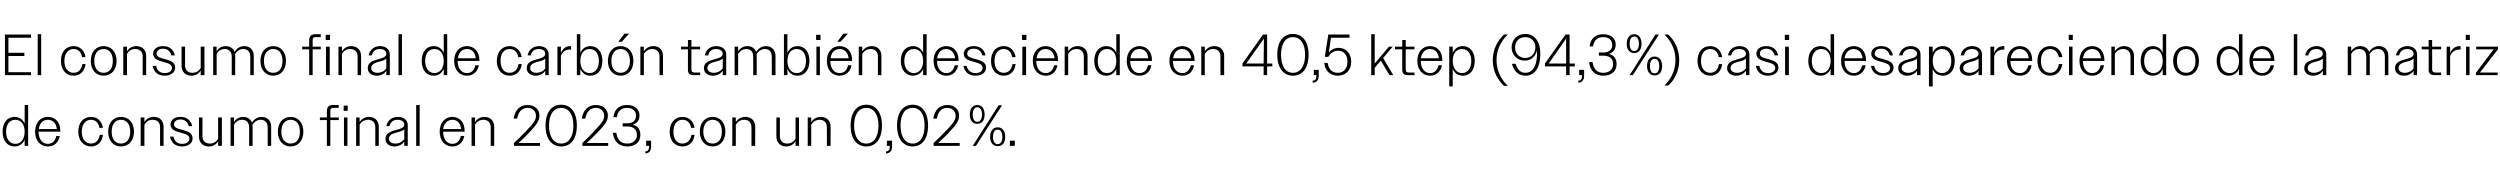 <?xml version="1.0" standalone="no"?><!DOCTYPE svg PUBLIC "-//W3C//DTD SVG 1.1//EN" "http://www.w3.org/Graphics/SVG/1.1/DTD/svg11.dtd"><svg xmlns="http://www.w3.org/2000/svg" version="1.1" width="862px" height="63.1px" viewBox="0 -1 862 63.1" style="top:-1px">  <desc>El consumo final de carb n tambi n desciende en 40,5 ktep (94,3%) casi desapareciendo de la matriz de consumo final e...</desc>  <defs/>  <g id="Polygon74532">    <path d="M 8.5 47.2 C 7.8 48.7 6.6 49.5 5 49.5 C 2.6 49.5 0.9 47.6 0.9 44.4 C 0.9 41.2 2.6 39.3 5 39.3 C 6.6 39.3 7.8 40.1 8.5 41.6 C 8.52 41.63 8.5 35.2 8.5 35.2 L 9.7 35.2 L 9.7 49.3 L 8.5 49.3 C 8.5 49.3 8.52 47.21 8.5 47.2 Z M 2.1 44.4 C 2.1 47 3.4 48.6 5.3 48.6 C 7.2 48.6 8.5 47 8.5 44.4 C 8.5 41.8 7.2 40.3 5.3 40.3 C 3.4 40.3 2.1 41.8 2.1 44.4 Z M 12.1 44.4 C 12.1 41.3 13.9 39.3 16.5 39.3 C 19 39.3 20.8 41.1 20.8 44.1 C 20.78 44.13 20.8 44.4 20.8 44.4 L 13.3 44.4 C 13.3 44.4 13.32 44.43 13.3 44.4 C 13.3 47 14.6 48.6 16.5 48.6 C 18 48.6 19.1 47.6 19.4 45.9 C 19.4 45.9 20.6 45.9 20.6 45.9 C 20.2 48.2 18.6 49.5 16.5 49.5 C 13.9 49.5 12.1 47.5 12.1 44.4 Z M 13.4 43.5 C 13.4 43.5 19.6 43.5 19.6 43.5 C 19.4 41.5 18.2 40.3 16.5 40.3 C 14.8 40.3 13.6 41.5 13.4 43.5 Z M 27 44.4 C 27 41.3 28.7 39.3 31.4 39.3 C 33.5 39.3 35.1 40.7 35.5 43.1 C 35.5 43.1 34.3 43.1 34.3 43.1 C 34 41.3 32.9 40.3 31.4 40.3 C 29.5 40.3 28.2 41.8 28.2 44.4 C 28.2 47 29.5 48.5 31.4 48.5 C 33 48.5 34.1 47.4 34.4 45.5 C 34.4 45.5 35.5 45.5 35.5 45.5 C 35.2 48 33.6 49.5 31.4 49.5 C 28.8 49.5 27 47.5 27 44.4 Z M 37.3 44.4 C 37.3 41.3 39.1 39.3 41.7 39.3 C 44.4 39.3 46.2 41.3 46.2 44.4 C 46.2 47.5 44.4 49.5 41.7 49.5 C 39.1 49.5 37.3 47.5 37.3 44.4 Z M 38.5 44.4 C 38.5 47 39.8 48.5 41.7 48.5 C 43.7 48.5 44.9 47 44.9 44.4 C 44.9 41.8 43.7 40.3 41.7 40.3 C 39.8 40.3 38.5 41.8 38.5 44.4 Z M 48.5 39.5 L 49.8 39.5 C 49.8 39.5 49.76 41.15 49.8 41.1 C 50.4 40 51.6 39.3 53 39.3 C 55.1 39.3 56.4 40.7 56.4 42.7 C 56.38 42.67 56.4 49.3 56.4 49.3 L 55.2 49.3 C 55.2 49.3 55.16 42.89 55.2 42.9 C 55.2 41.2 54.2 40.3 52.6 40.3 C 51.3 40.3 50.3 41 49.8 42 C 49.76 42.05 49.8 49.3 49.8 49.3 L 48.5 49.3 L 48.5 39.5 Z M 58.6 46.1 C 58.6 46.1 59.8 46.1 59.8 46.1 C 60.2 47.8 61.2 48.6 62.8 48.6 C 64.3 48.6 65.3 47.9 65.3 46.8 C 65.3 45.6 64 45.2 62.5 44.8 C 60.8 44.3 58.8 43.9 58.8 41.9 C 58.8 40.4 60.1 39.3 62.2 39.3 C 64.4 39.3 65.8 40.4 66.3 42.5 C 66.3 42.5 65.1 42.5 65.1 42.5 C 64.7 41 63.7 40.2 62.2 40.2 C 60.8 40.2 60 40.9 60 41.9 C 60 43.1 61.4 43.4 63 43.8 C 64.7 44.3 66.4 44.8 66.4 46.7 C 66.4 48.4 64.9 49.5 62.8 49.5 C 60.6 49.5 59.1 48.4 58.6 46.1 Z M 68.6 46.1 C 68.62 46.15 68.6 39.5 68.6 39.5 L 69.8 39.5 C 69.8 39.5 69.84 45.95 69.8 45.9 C 69.8 47.6 70.8 48.5 72.4 48.5 C 73.7 48.5 74.7 47.8 75.2 46.8 C 75.24 46.77 75.2 39.5 75.2 39.5 L 76.5 39.5 L 76.5 49.3 L 75.2 49.3 C 75.2 49.3 75.24 47.69 75.2 47.7 C 74.6 48.8 73.4 49.5 72 49.5 C 69.9 49.5 68.6 48.1 68.6 46.1 Z M 79.5 39.5 L 80.7 39.5 C 80.7 39.5 80.68 41.15 80.7 41.1 C 81.3 40 82.5 39.3 83.8 39.3 C 85.4 39.3 86.4 40.1 86.9 41.3 C 87.5 40.2 88.7 39.3 90.2 39.3 C 92.3 39.3 93.5 40.7 93.5 42.7 C 93.5 42.67 93.5 49.3 93.5 49.3 L 92.3 49.3 C 92.3 49.3 92.28 42.89 92.3 42.9 C 92.3 41.2 91.3 40.3 89.9 40.3 C 88.6 40.3 87.6 41.1 87 42.1 C 87.1 42.3 87.1 42.5 87.1 42.7 C 87.08 42.67 87.1 49.3 87.1 49.3 L 85.9 49.3 C 85.9 49.3 85.88 42.89 85.9 42.9 C 85.9 41.2 84.9 40.3 83.5 40.3 C 82.2 40.3 81.2 41 80.7 42 C 80.68 42.05 80.7 49.3 80.7 49.3 L 79.5 49.3 L 79.5 39.5 Z M 95.8 44.4 C 95.8 41.3 97.6 39.3 100.2 39.3 C 102.8 39.3 104.6 41.3 104.6 44.4 C 104.6 47.5 102.8 49.5 100.2 49.5 C 97.6 49.5 95.8 47.5 95.8 44.4 Z M 97 44.4 C 97 47 98.3 48.5 100.2 48.5 C 102.2 48.5 103.4 47 103.4 44.4 C 103.4 41.8 102.2 40.3 100.2 40.3 C 98.3 40.3 97 41.8 97 44.4 Z M 112.7 40.4 L 110.3 40.4 L 110.3 39.5 L 112.7 39.5 C 112.7 39.5 112.7 37.37 112.7 37.4 C 112.7 36 113.3 35.2 114.7 35.2 C 114.72 35.23 116.8 35.2 116.8 35.2 L 116.8 36.2 C 116.8 36.2 114.96 36.19 115 36.2 C 114.2 36.2 113.9 36.5 113.9 37.2 C 113.9 37.25 113.9 39.5 113.9 39.5 L 116.8 39.5 L 116.8 40.4 L 113.9 40.4 L 113.9 49.3 L 112.7 49.3 L 112.7 40.4 Z M 118.5 35.4 L 119.9 35.4 L 119.9 37.2 L 118.5 37.2 L 118.5 35.4 Z M 118.6 39.5 L 119.8 39.5 L 119.8 49.3 L 118.6 49.3 L 118.6 39.5 Z M 122.8 39.5 L 124 39.5 C 124 39.5 124 41.15 124 41.1 C 124.7 40 125.8 39.3 127.2 39.3 C 129.3 39.3 130.6 40.7 130.6 42.7 C 130.62 42.67 130.6 49.3 130.6 49.3 L 129.4 49.3 C 129.4 49.3 129.4 42.89 129.4 42.9 C 129.4 41.2 128.4 40.3 126.9 40.3 C 125.6 40.3 124.5 41 124 42 C 124 42.05 124 49.3 124 49.3 L 122.8 49.3 L 122.8 39.5 Z M 132.9 46.9 C 132.9 44.8 134.9 44.3 136.6 43.8 C 138.1 43.4 139.4 43.1 139.4 41.9 C 139.4 41.1 138.6 40.3 137.1 40.3 C 135.6 40.3 134.7 41 134.3 42.5 C 134.3 42.5 133.2 42.5 133.2 42.5 C 133.6 40.6 135 39.3 137.2 39.3 C 139.2 39.3 140.6 40.4 140.6 42.2 C 140.56 42.25 140.6 49.3 140.6 49.3 L 139.4 49.3 C 139.4 49.3 139.36 47.81 139.4 47.8 C 138.6 48.9 137.4 49.5 136 49.5 C 134.1 49.5 132.9 48.4 132.9 46.9 Z M 136.3 48.5 C 137.6 48.5 138.7 47.9 139.4 47 C 139.4 47 139.4 43.6 139.4 43.6 C 138.9 44.1 138 44.4 137.1 44.6 C 135.6 45 134.1 45.4 134.1 46.9 C 134.1 47.9 135.1 48.5 136.3 48.5 Z M 143.5 35.2 L 144.7 35.2 L 144.7 49.3 L 143.5 49.3 L 143.5 35.2 Z M 151.6 44.4 C 151.6 41.3 153.4 39.3 156 39.3 C 158.4 39.3 160.2 41.1 160.2 44.1 C 160.24 44.13 160.2 44.4 160.2 44.4 L 152.8 44.4 C 152.8 44.4 152.78 44.43 152.8 44.4 C 152.8 47 154.1 48.6 156 48.6 C 157.5 48.6 158.5 47.6 158.9 45.9 C 158.9 45.9 160.1 45.9 160.1 45.9 C 159.6 48.2 158.1 49.5 156 49.5 C 153.4 49.5 151.6 47.5 151.6 44.4 Z M 152.8 43.5 C 152.8 43.5 159 43.5 159 43.5 C 158.8 41.5 157.7 40.3 156 40.3 C 154.3 40.3 153.1 41.5 152.8 43.5 Z M 162.6 39.5 L 163.8 39.5 C 163.8 39.5 163.78 41.15 163.8 41.1 C 164.5 40 165.6 39.3 167 39.3 C 169.1 39.3 170.4 40.7 170.4 42.7 C 170.4 42.67 170.4 49.3 170.4 49.3 L 169.2 49.3 C 169.2 49.3 169.18 42.89 169.2 42.9 C 169.2 41.2 168.2 40.3 166.6 40.3 C 165.4 40.3 164.3 41 163.8 42 C 163.78 42.05 163.8 49.3 163.8 49.3 L 162.6 49.3 L 162.6 39.5 Z M 177.2 48.3 C 178.8 46.8 180.1 45.6 181.1 44.5 C 184.2 41.3 184.8 40.3 184.8 38.9 C 184.8 37.3 183.6 36.2 181.9 36.2 C 180 36.2 178.8 37.4 178.3 39.9 C 178.3 39.9 177.1 39.9 177.1 39.9 C 177.6 36.8 179.3 35.2 182 35.2 C 184.3 35.2 186 36.7 186 38.8 C 186 40.5 185.3 41.8 182 45.2 C 181.1 46.1 180.1 47.1 178.8 48.3 C 178.8 48.31 186.2 48.3 186.2 48.3 L 186.2 49.3 L 177.2 49.3 C 177.2 49.3 177.24 48.35 177.2 48.3 Z M 188.1 42.3 C 188.1 37.6 190.3 35.1 193.5 35.1 C 196.7 35.1 198.9 37.6 198.9 42.3 C 198.9 47 196.7 49.5 193.5 49.5 C 190.3 49.5 188.1 47 188.1 42.3 Z M 197.7 42.3 C 197.7 38.3 196 36.2 193.5 36.2 C 191 36.2 189.3 38.3 189.3 42.3 C 189.3 46.3 191 48.5 193.5 48.5 C 196 48.5 197.7 46.3 197.7 42.3 Z M 200.8 48.3 C 202.4 46.8 203.6 45.6 204.6 44.5 C 207.7 41.3 208.3 40.3 208.3 38.9 C 208.3 37.3 207.1 36.2 205.5 36.2 C 203.5 36.2 202.3 37.4 201.8 39.9 C 201.8 39.9 200.6 39.9 200.6 39.9 C 201.1 36.8 202.9 35.2 205.5 35.2 C 207.9 35.2 209.6 36.7 209.6 38.8 C 209.6 40.5 208.9 41.8 205.5 45.2 C 204.6 46.1 203.6 47.1 202.3 48.3 C 202.34 48.31 209.7 48.3 209.7 48.3 L 209.7 49.3 L 200.8 49.3 C 200.8 49.3 200.78 48.35 200.8 48.3 Z M 211.3 44.8 C 211.3 44.8 212.5 44.8 212.5 44.8 C 212.9 47.4 214.2 48.5 216.3 48.5 C 218.2 48.5 219.6 47.4 219.6 45.5 C 219.6 43.6 218.3 42.6 216.3 42.6 C 216.32 42.59 214.7 42.6 214.7 42.6 L 214.7 41.5 C 214.7 41.5 216.3 41.51 216.3 41.5 C 218.1 41.5 219.3 40.6 219.3 38.9 C 219.3 37.1 218 36.2 216.2 36.2 C 214.2 36.2 213 37.3 212.7 39.4 C 212.7 39.4 211.5 39.4 211.5 39.4 C 211.8 36.7 213.5 35.2 216.2 35.2 C 218.7 35.2 220.5 36.5 220.5 38.8 C 220.5 40.4 219.7 41.5 218.2 42 C 219.9 42.4 220.8 43.7 220.8 45.5 C 220.8 48.1 218.9 49.5 216.3 49.5 C 213.6 49.5 211.7 48 211.3 44.8 Z M 222.5 51.2 C 223.4 51.2 223.8 50.6 223.8 49.5 C 223.78 49.55 223.8 49.3 223.8 49.3 L 222.8 49.3 L 222.8 47.5 L 224.5 47.5 C 224.5 47.5 224.52 49.51 224.5 49.5 C 224.5 51 223.8 51.9 222.5 51.9 C 222.5 51.9 222.5 51.2 222.5 51.2 Z M 230.9 44.4 C 230.9 41.3 232.7 39.3 235.3 39.3 C 237.5 39.3 239.1 40.7 239.5 43.1 C 239.5 43.1 238.3 43.1 238.3 43.1 C 238 41.3 236.9 40.3 235.3 40.3 C 233.4 40.3 232.2 41.8 232.2 44.4 C 232.2 47 233.4 48.5 235.3 48.5 C 236.9 48.5 238.1 47.4 238.4 45.5 C 238.4 45.5 239.5 45.5 239.5 45.5 C 239.2 48 237.6 49.5 235.3 49.5 C 232.7 49.5 230.9 47.5 230.9 44.4 Z M 241.3 44.4 C 241.3 41.3 243.1 39.3 245.7 39.3 C 248.3 39.3 250.1 41.3 250.1 44.4 C 250.1 47.5 248.3 49.5 245.7 49.5 C 243.1 49.5 241.3 47.5 241.3 44.4 Z M 242.5 44.4 C 242.5 47 243.8 48.5 245.7 48.5 C 247.7 48.5 248.9 47 248.9 44.4 C 248.9 41.8 247.7 40.3 245.7 40.3 C 243.8 40.3 242.5 41.8 242.5 44.4 Z M 252.5 39.5 L 253.7 39.5 C 253.7 39.5 253.74 41.15 253.7 41.1 C 254.4 40 255.6 39.3 257 39.3 C 259.1 39.3 260.4 40.7 260.4 42.7 C 260.36 42.67 260.4 49.3 260.4 49.3 L 259.1 49.3 C 259.1 49.3 259.14 42.89 259.1 42.9 C 259.1 41.2 258.1 40.3 256.6 40.3 C 255.3 40.3 254.3 41 253.7 42 C 253.74 42.05 253.7 49.3 253.7 49.3 L 252.5 49.3 L 252.5 39.5 Z M 267.7 46.1 C 267.68 46.15 267.7 39.5 267.7 39.5 L 268.9 39.5 C 268.9 39.5 268.9 45.95 268.9 45.9 C 268.9 47.6 269.9 48.5 271.4 48.5 C 272.7 48.5 273.8 47.8 274.3 46.8 C 274.3 46.77 274.3 39.5 274.3 39.5 L 275.5 39.5 L 275.5 49.3 L 274.3 49.3 C 274.3 49.3 274.3 47.69 274.3 47.7 C 273.6 48.8 272.5 49.5 271.1 49.5 C 269 49.5 267.7 48.1 267.7 46.1 Z M 278.5 39.5 L 279.7 39.5 C 279.7 39.5 279.74 41.15 279.7 41.1 C 280.4 40 281.6 39.3 283 39.3 C 285.1 39.3 286.4 40.7 286.4 42.7 C 286.36 42.67 286.4 49.3 286.4 49.3 L 285.1 49.3 C 285.1 49.3 285.14 42.89 285.1 42.9 C 285.1 41.2 284.1 40.3 282.6 40.3 C 281.3 40.3 280.3 41 279.7 42 C 279.74 42.05 279.7 49.3 279.7 49.3 L 278.5 49.3 L 278.5 39.5 Z M 293.3 42.3 C 293.3 37.6 295.5 35.1 298.7 35.1 C 301.9 35.1 304.1 37.6 304.1 42.3 C 304.1 47 301.9 49.5 298.7 49.5 C 295.5 49.5 293.3 47 293.3 42.3 Z M 302.9 42.3 C 302.9 38.3 301.2 36.2 298.7 36.2 C 296.2 36.2 294.5 38.3 294.5 42.3 C 294.5 46.3 296.2 48.5 298.7 48.5 C 301.2 48.5 302.9 46.3 302.9 42.3 Z M 305.5 51.2 C 306.4 51.2 306.8 50.6 306.8 49.5 C 306.82 49.55 306.8 49.3 306.8 49.3 L 305.8 49.3 L 305.8 47.5 L 307.6 47.5 C 307.6 47.5 307.56 49.51 307.6 49.5 C 307.6 51 306.8 51.9 305.5 51.9 C 305.5 51.9 305.5 51.2 305.5 51.2 Z M 309.3 42.3 C 309.3 37.6 311.5 35.1 314.7 35.1 C 317.8 35.1 320 37.6 320 42.3 C 320 47 317.8 49.5 314.7 49.5 C 311.5 49.5 309.3 47 309.3 42.3 Z M 318.8 42.3 C 318.8 38.3 317.2 36.2 314.7 36.2 C 312.1 36.2 310.5 38.3 310.5 42.3 C 310.5 46.3 312.2 48.5 314.7 48.5 C 317.2 48.5 318.8 46.3 318.8 42.3 Z M 321.9 48.3 C 323.5 46.8 324.8 45.6 325.8 44.5 C 328.9 41.3 329.5 40.3 329.5 38.9 C 329.5 37.3 328.3 36.2 326.6 36.2 C 324.7 36.2 323.5 37.4 323 39.9 C 323 39.9 321.8 39.9 321.8 39.9 C 322.3 36.8 324 35.2 326.7 35.2 C 329 35.2 330.7 36.7 330.7 38.8 C 330.7 40.5 330 41.8 326.7 45.2 C 325.8 46.1 324.8 47.1 323.5 48.3 C 323.5 48.31 330.9 48.3 330.9 48.3 L 330.9 49.3 L 321.9 49.3 C 321.9 49.3 321.94 48.35 321.9 48.3 Z M 344.3 35.3 L 345.5 35.3 L 336.5 49.3 L 335.4 49.3 L 344.3 35.3 Z M 334.4 38.5 C 334.4 36.4 335.4 35.2 337 35.2 C 338.5 35.2 339.5 36.4 339.5 38.5 C 339.5 40.6 338.5 41.7 337 41.7 C 335.4 41.7 334.4 40.6 334.4 38.5 Z M 338.6 38.5 C 338.6 36.9 338 36 337 36 C 336 36 335.4 36.9 335.4 38.5 C 335.4 40.1 336 41 337 41 C 337.9 41 338.6 40.1 338.6 38.5 Z M 341.4 46.2 C 341.4 44.1 342.4 42.9 344 42.9 C 345.6 42.9 346.6 44.1 346.6 46.2 C 346.6 48.3 345.6 49.4 344 49.4 C 342.5 49.4 341.4 48.3 341.4 46.2 Z M 345.6 46.2 C 345.6 44.6 345 43.7 344 43.7 C 343 43.7 342.4 44.6 342.4 46.2 C 342.4 47.8 343 48.7 344 48.7 C 345 48.7 345.6 47.8 345.6 46.2 Z M 348.2 47.5 L 349.9 47.5 L 349.9 49.3 L 348.2 49.3 L 348.2 47.5 Z " stroke="none" fill="#000"/>  </g>  <g id="Polygon74531">    <path d="M 1.7 10.9 L 10.7 10.9 L 10.7 12 L 2.9 12 L 2.9 17.2 L 8.4 17.2 L 8.4 18.3 L 2.9 18.3 L 2.9 23.9 L 10.7 23.9 L 10.7 24.9 L 1.7 24.9 L 1.7 10.9 Z M 13 10.8 L 14.2 10.8 L 14.2 24.9 L 13 24.9 L 13 10.8 Z M 21 20 C 21 16.9 22.7 14.9 25.4 14.9 C 27.5 14.9 29.1 16.3 29.5 18.7 C 29.5 18.7 28.3 18.7 28.3 18.7 C 28 16.9 26.9 15.9 25.4 15.9 C 23.5 15.9 22.2 17.4 22.2 20 C 22.2 22.6 23.5 24.1 25.4 24.1 C 27 24.1 28.1 23 28.4 21.1 C 28.4 21.1 29.5 21.1 29.5 21.1 C 29.2 23.6 27.6 25.1 25.4 25.1 C 22.8 25.1 21 23.1 21 20 Z M 31.3 20 C 31.3 16.9 33.1 14.9 35.7 14.9 C 38.4 14.9 40.2 16.9 40.2 20 C 40.2 23.1 38.4 25.1 35.7 25.1 C 33.1 25.1 31.3 23.1 31.3 20 Z M 32.5 20 C 32.5 22.6 33.8 24.1 35.7 24.1 C 37.7 24.1 38.9 22.6 38.9 20 C 38.9 17.4 37.7 15.9 35.7 15.9 C 33.8 15.9 32.5 17.4 32.5 20 Z M 42.5 15.1 L 43.8 15.1 C 43.8 15.1 43.75 16.75 43.8 16.7 C 44.4 15.6 45.6 14.9 47 14.9 C 49.1 14.9 50.4 16.3 50.4 18.3 C 50.37 18.27 50.4 24.9 50.4 24.9 L 49.2 24.9 C 49.2 24.9 49.15 18.49 49.2 18.5 C 49.2 16.8 48.2 15.9 46.6 15.9 C 45.3 15.9 44.3 16.6 43.8 17.6 C 43.75 17.65 43.8 24.9 43.8 24.9 L 42.5 24.9 L 42.5 15.1 Z M 52.6 21.7 C 52.6 21.7 53.8 21.7 53.8 21.7 C 54.2 23.4 55.2 24.2 56.8 24.2 C 58.3 24.2 59.3 23.5 59.3 22.4 C 59.3 21.2 58 20.8 56.5 20.4 C 54.8 19.9 52.8 19.5 52.8 17.5 C 52.8 16 54.1 14.9 56.2 14.9 C 58.4 14.9 59.8 16 60.3 18.1 C 60.3 18.1 59.1 18.1 59.1 18.1 C 58.7 16.6 57.7 15.8 56.2 15.8 C 54.8 15.8 54 16.5 54 17.5 C 54 18.7 55.4 19 57 19.4 C 58.7 19.9 60.4 20.4 60.4 22.3 C 60.4 24 58.9 25.1 56.8 25.1 C 54.6 25.1 53.1 24 52.6 21.7 Z M 62.6 21.7 C 62.61 21.75 62.6 15.1 62.6 15.1 L 63.8 15.1 C 63.8 15.1 63.83 21.55 63.8 21.5 C 63.8 23.2 64.8 24.1 66.4 24.1 C 67.7 24.1 68.7 23.4 69.2 22.4 C 69.23 22.37 69.2 15.1 69.2 15.1 L 70.5 15.1 L 70.5 24.9 L 69.2 24.9 C 69.2 24.9 69.23 23.29 69.2 23.3 C 68.6 24.4 67.4 25.1 66 25.1 C 63.9 25.1 62.6 23.7 62.6 21.7 Z M 73.5 15.1 L 74.7 15.1 C 74.7 15.1 74.67 16.75 74.7 16.7 C 75.3 15.6 76.5 14.9 77.8 14.9 C 79.4 14.9 80.4 15.7 80.9 16.9 C 81.5 15.8 82.7 14.9 84.2 14.9 C 86.3 14.9 87.5 16.3 87.5 18.3 C 87.49 18.27 87.5 24.9 87.5 24.9 L 86.3 24.9 C 86.3 24.9 86.27 18.49 86.3 18.5 C 86.3 16.8 85.3 15.9 83.9 15.9 C 82.6 15.9 81.6 16.7 81 17.7 C 81.1 17.9 81.1 18.1 81.1 18.3 C 81.07 18.27 81.1 24.9 81.1 24.9 L 79.9 24.9 C 79.9 24.9 79.87 18.49 79.9 18.5 C 79.9 16.8 78.9 15.9 77.5 15.9 C 76.2 15.9 75.2 16.6 74.7 17.6 C 74.67 17.65 74.7 24.9 74.7 24.9 L 73.5 24.9 L 73.5 15.1 Z M 89.8 20 C 89.8 16.9 91.6 14.9 94.2 14.9 C 96.8 14.9 98.6 16.9 98.6 20 C 98.6 23.1 96.8 25.1 94.2 25.1 C 91.6 25.1 89.8 23.1 89.8 20 Z M 91 20 C 91 22.6 92.3 24.1 94.2 24.1 C 96.2 24.1 97.4 22.6 97.4 20 C 97.4 17.4 96.2 15.9 94.2 15.9 C 92.3 15.9 91 17.4 91 20 Z M 106.6 16 L 104.2 16 L 104.2 15.1 L 106.6 15.1 C 106.6 15.1 106.59 12.97 106.6 13 C 106.6 11.6 107.2 10.8 108.6 10.8 C 108.61 10.83 110.6 10.8 110.6 10.8 L 110.6 11.8 C 110.6 11.8 108.85 11.79 108.8 11.8 C 108.1 11.8 107.8 12.1 107.8 12.8 C 107.79 12.85 107.8 15.1 107.8 15.1 L 110.6 15.1 L 110.6 16 L 107.8 16 L 107.8 24.9 L 106.6 24.9 L 106.6 16 Z M 112.3 11 L 113.8 11 L 113.8 12.8 L 112.3 12.8 L 112.3 11 Z M 112.4 15.1 L 113.7 15.1 L 113.7 24.9 L 112.4 24.9 L 112.4 15.1 Z M 116.7 15.1 L 117.9 15.1 C 117.9 15.1 117.89 16.75 117.9 16.7 C 118.6 15.6 119.7 14.9 121.1 14.9 C 123.2 14.9 124.5 16.3 124.5 18.3 C 124.51 18.27 124.5 24.9 124.5 24.9 L 123.3 24.9 C 123.3 24.9 123.29 18.49 123.3 18.5 C 123.3 16.8 122.3 15.9 120.7 15.9 C 119.5 15.9 118.4 16.6 117.9 17.6 C 117.89 17.65 117.9 24.9 117.9 24.9 L 116.7 24.9 L 116.7 15.1 Z M 126.8 22.5 C 126.8 20.4 128.7 19.9 130.5 19.4 C 131.9 19 133.2 18.7 133.2 17.5 C 133.2 16.7 132.5 15.9 131 15.9 C 129.5 15.9 128.6 16.6 128.2 18.1 C 128.2 18.1 127.1 18.1 127.1 18.1 C 127.5 16.2 128.9 14.9 131.1 14.9 C 133 14.9 134.4 16 134.4 17.8 C 134.45 17.85 134.4 24.9 134.4 24.9 L 133.2 24.9 C 133.2 24.9 133.25 23.41 133.2 23.4 C 132.5 24.5 131.3 25.1 129.9 25.1 C 128 25.1 126.8 24 126.8 22.5 Z M 130.2 24.1 C 131.4 24.1 132.6 23.5 133.2 22.6 C 133.2 22.6 133.2 19.2 133.2 19.2 C 132.7 19.7 131.9 20 131 20.2 C 129.5 20.6 128 21 128 22.5 C 128 23.5 128.9 24.1 130.2 24.1 Z M 137.4 10.8 L 138.6 10.8 L 138.6 24.9 L 137.4 24.9 L 137.4 10.8 Z M 153 22.8 C 152.3 24.3 151.1 25.1 149.5 25.1 C 147.1 25.1 145.4 23.2 145.4 20 C 145.4 16.8 147.1 14.9 149.5 14.9 C 151.1 14.9 152.3 15.7 153 17.2 C 153 17.23 153 10.8 153 10.8 L 154.2 10.8 L 154.2 24.9 L 153 24.9 C 153 24.9 153 22.81 153 22.8 Z M 146.6 20 C 146.6 22.6 147.9 24.2 149.8 24.2 C 151.7 24.2 153 22.6 153 20 C 153 17.4 151.7 15.9 149.8 15.9 C 147.9 15.9 146.6 17.4 146.6 20 Z M 156.6 20 C 156.6 16.9 158.4 14.9 161 14.9 C 163.4 14.9 165.3 16.7 165.3 19.7 C 165.26 19.73 165.3 20 165.3 20 L 157.8 20 C 157.8 20 157.8 20.03 157.8 20 C 157.8 22.6 159.1 24.2 161 24.2 C 162.5 24.2 163.6 23.2 163.9 21.5 C 163.9 21.5 165.1 21.5 165.1 21.5 C 164.7 23.8 163.1 25.1 161 25.1 C 158.4 25.1 156.6 23.1 156.6 20 Z M 157.9 19.1 C 157.9 19.1 164 19.1 164 19.1 C 163.9 17.1 162.7 15.9 161 15.9 C 159.3 15.9 158.1 17.1 157.9 19.1 Z M 171.3 20 C 171.3 16.9 173.1 14.9 175.7 14.9 C 177.9 14.9 179.5 16.3 179.9 18.7 C 179.9 18.7 178.7 18.7 178.7 18.7 C 178.4 16.9 177.3 15.9 175.7 15.9 C 173.8 15.9 172.6 17.4 172.6 20 C 172.6 22.6 173.8 24.1 175.7 24.1 C 177.3 24.1 178.5 23 178.8 21.1 C 178.8 21.1 179.9 21.1 179.9 21.1 C 179.6 23.6 178 25.1 175.7 25.1 C 173.1 25.1 171.3 23.1 171.3 20 Z M 181.6 22.5 C 181.6 20.4 183.5 19.9 185.3 19.4 C 186.7 19 188 18.7 188 17.5 C 188 16.7 187.3 15.9 185.8 15.9 C 184.3 15.9 183.4 16.6 183 18.1 C 183 18.1 181.9 18.1 181.9 18.1 C 182.3 16.2 183.7 14.9 185.9 14.9 C 187.8 14.9 189.2 16 189.2 17.8 C 189.23 17.85 189.2 24.9 189.2 24.9 L 188 24.9 C 188 24.9 188.03 23.41 188 23.4 C 187.3 24.5 186.1 25.1 184.7 25.1 C 182.8 25.1 181.6 24 181.6 22.5 Z M 185 24.1 C 186.2 24.1 187.4 23.5 188 22.6 C 188 22.6 188 19.2 188 19.2 C 187.5 19.7 186.7 20 185.8 20.2 C 184.3 20.6 182.8 21 182.8 22.5 C 182.8 23.5 183.7 24.1 185 24.1 Z M 192.2 15.1 L 193.4 15.1 C 193.4 15.1 193.39 17.27 193.4 17.3 C 194 15.7 195.2 14.9 196.6 14.9 C 196.7 14.9 196.8 14.9 196.9 14.9 C 196.9 14.9 196.9 16.1 196.9 16.1 C 196.7 16.1 196.6 16.1 196.4 16.1 C 195.1 16.1 193.9 16.8 193.4 18.3 C 193.39 18.33 193.4 24.9 193.4 24.9 L 192.2 24.9 L 192.2 15.1 Z M 198.9 10.8 L 200.1 10.8 C 200.1 10.8 200.07 17.23 200.1 17.2 C 200.8 15.7 202 14.9 203.6 14.9 C 206 14.9 207.7 16.8 207.7 20 C 207.7 23.2 206 25.1 203.6 25.1 C 202 25.1 200.8 24.3 200.1 22.8 C 200.07 22.81 200.1 24.9 200.1 24.9 L 198.9 24.9 L 198.9 10.8 Z M 206.5 20 C 206.5 17.4 205.2 15.9 203.3 15.9 C 201.4 15.9 200.1 17.4 200.1 20 C 200.1 22.6 201.4 24.2 203.3 24.2 C 205.2 24.2 206.5 22.6 206.5 20 Z M 209.6 20 C 209.6 16.9 211.4 14.9 214 14.9 C 216.6 14.9 218.4 16.9 218.4 20 C 218.4 23.1 216.6 25.1 214 25.1 C 211.4 25.1 209.6 23.1 209.6 20 Z M 210.8 20 C 210.8 22.6 212.1 24.1 214 24.1 C 215.9 24.1 217.2 22.6 217.2 20 C 217.2 17.4 215.9 15.9 214 15.9 C 212.1 15.9 210.8 17.4 210.8 20 Z M 215.3 10.6 L 216.9 10.6 L 214.4 13.4 L 213.2 13.4 L 215.3 10.6 Z M 220.8 15.1 L 222 15.1 C 222 15.1 222.01 16.75 222 16.7 C 222.7 15.6 223.9 14.9 225.3 14.9 C 227.4 14.9 228.6 16.3 228.6 18.3 C 228.63 18.27 228.6 24.9 228.6 24.9 L 227.4 24.9 C 227.4 24.9 227.41 18.49 227.4 18.5 C 227.4 16.8 226.4 15.9 224.9 15.9 C 223.6 15.9 222.6 16.6 222 17.6 C 222.01 17.65 222 24.9 222 24.9 L 220.8 24.9 L 220.8 15.1 Z M 237.2 23.1 C 237.19 23.09 237.2 16 237.2 16 L 234.8 16 L 234.8 15.1 L 237.2 15.1 L 237.2 12.8 L 238.4 12.8 L 238.4 15.1 L 241.4 15.1 L 241.4 16 L 238.4 16 C 238.4 16 238.39 22.87 238.4 22.9 C 238.4 23.7 238.7 24 239.5 24 C 239.47 23.99 241.4 24 241.4 24 L 241.4 24.9 C 241.4 24.9 239.07 24.95 239.1 24.9 C 237.8 24.9 237.2 24.3 237.2 23.1 Z M 242.7 22.5 C 242.7 20.4 244.7 19.9 246.5 19.4 C 247.9 19 249.2 18.7 249.2 17.5 C 249.2 16.7 248.4 15.9 246.9 15.9 C 245.5 15.9 244.5 16.6 244.2 18.1 C 244.2 18.1 243 18.1 243 18.1 C 243.4 16.2 244.8 14.9 247 14.9 C 249 14.9 250.4 16 250.4 17.8 C 250.39 17.85 250.4 24.9 250.4 24.9 L 249.2 24.9 C 249.2 24.9 249.19 23.41 249.2 23.4 C 248.4 24.5 247.2 25.1 245.8 25.1 C 243.9 25.1 242.7 24 242.7 22.5 Z M 246.1 24.1 C 247.4 24.1 248.5 23.5 249.2 22.6 C 249.2 22.6 249.2 19.2 249.2 19.2 C 248.7 19.7 247.8 20 246.9 20.2 C 245.4 20.6 243.9 21 243.9 22.5 C 243.9 23.5 244.9 24.1 246.1 24.1 Z M 253.3 15.1 L 254.5 15.1 C 254.5 15.1 254.55 16.75 254.5 16.7 C 255.2 15.6 256.3 14.9 257.7 14.9 C 259.2 14.9 260.3 15.7 260.7 16.9 C 261.4 15.8 262.6 14.9 264.1 14.9 C 266.1 14.9 267.4 16.3 267.4 18.3 C 267.37 18.27 267.4 24.9 267.4 24.9 L 266.1 24.9 C 266.1 24.9 266.15 18.49 266.1 18.5 C 266.1 16.8 265.2 15.9 263.7 15.9 C 262.5 15.9 261.4 16.7 260.9 17.7 C 260.9 17.9 260.9 18.1 260.9 18.3 C 260.95 18.27 260.9 24.9 260.9 24.9 L 259.7 24.9 C 259.7 24.9 259.75 18.49 259.7 18.5 C 259.7 16.8 258.8 15.9 257.3 15.9 C 256.1 15.9 255.1 16.6 254.5 17.6 C 254.55 17.65 254.5 24.9 254.5 24.9 L 253.3 24.9 L 253.3 15.1 Z M 270.3 10.8 L 271.5 10.8 C 271.5 10.8 271.51 17.23 271.5 17.2 C 272.2 15.7 273.4 14.9 275 14.9 C 277.4 14.9 279.1 16.8 279.1 20 C 279.1 23.2 277.4 25.1 275 25.1 C 273.4 25.1 272.2 24.3 271.5 22.8 C 271.51 22.81 271.5 24.9 271.5 24.9 L 270.3 24.9 L 270.3 10.8 Z M 277.9 20 C 277.9 17.4 276.6 15.9 274.7 15.9 C 272.8 15.9 271.5 17.4 271.5 20 C 271.5 22.6 272.8 24.2 274.7 24.2 C 276.6 24.2 277.9 22.6 277.9 20 Z M 281.4 11 L 282.9 11 L 282.9 12.8 L 281.4 12.8 L 281.4 11 Z M 281.5 15.1 L 282.7 15.1 L 282.7 24.9 L 281.5 24.9 L 281.5 15.1 Z M 285.1 20 C 285.1 16.9 286.9 14.9 289.5 14.9 C 292 14.9 293.8 16.7 293.8 19.7 C 293.79 19.73 293.8 20 293.8 20 L 286.3 20 C 286.3 20 286.33 20.03 286.3 20 C 286.3 22.6 287.6 24.2 289.5 24.2 C 291 24.2 292.1 23.2 292.4 21.5 C 292.4 21.5 293.6 21.5 293.6 21.5 C 293.2 23.8 291.6 25.1 289.5 25.1 C 286.9 25.1 285.1 23.1 285.1 20 Z M 286.4 19.1 C 286.4 19.1 292.6 19.1 292.6 19.1 C 292.4 17.1 291.2 15.9 289.5 15.9 C 287.8 15.9 286.6 17.1 286.4 19.1 Z M 290.8 10.6 L 292.4 10.6 L 289.8 13.4 L 288.7 13.4 L 290.8 10.6 Z M 296.1 15.1 L 297.3 15.1 C 297.3 15.1 297.33 16.75 297.3 16.7 C 298 15.6 299.2 14.9 300.6 14.9 C 302.7 14.9 303.9 16.3 303.9 18.3 C 303.95 18.27 303.9 24.9 303.9 24.9 L 302.7 24.9 C 302.7 24.9 302.73 18.49 302.7 18.5 C 302.7 16.8 301.7 15.9 300.2 15.9 C 298.9 15.9 297.9 16.6 297.3 17.6 C 297.33 17.65 297.3 24.9 297.3 24.9 L 296.1 24.9 L 296.1 15.1 Z M 318.3 22.8 C 317.6 24.3 316.3 25.1 314.8 25.1 C 312.4 25.1 310.6 23.2 310.6 20 C 310.6 16.8 312.3 14.9 314.8 14.9 C 316.3 14.9 317.6 15.7 318.3 17.2 C 318.26 17.23 318.3 10.8 318.3 10.8 L 319.5 10.8 L 319.5 24.9 L 318.3 24.9 C 318.3 24.9 318.26 22.81 318.3 22.8 Z M 311.8 20 C 311.8 22.6 313.2 24.2 315.1 24.2 C 317 24.2 318.3 22.6 318.3 20 C 318.3 17.4 317 15.9 315.1 15.9 C 313.2 15.9 311.8 17.4 311.8 20 Z M 321.9 20 C 321.9 16.9 323.7 14.9 326.3 14.9 C 328.7 14.9 330.5 16.7 330.5 19.7 C 330.52 19.73 330.5 20 330.5 20 L 323.1 20 C 323.1 20 323.06 20.03 323.1 20 C 323.1 22.6 324.4 24.2 326.3 24.2 C 327.8 24.2 328.8 23.2 329.2 21.5 C 329.2 21.5 330.4 21.5 330.4 21.5 C 329.9 23.8 328.4 25.1 326.3 25.1 C 323.7 25.1 321.9 23.1 321.9 20 Z M 323.1 19.1 C 323.1 19.1 329.3 19.1 329.3 19.1 C 329.1 17.1 327.9 15.9 326.2 15.9 C 324.6 15.9 323.4 17.1 323.1 19.1 Z M 332.2 21.7 C 332.2 21.7 333.3 21.7 333.3 21.7 C 333.7 23.4 334.8 24.2 336.4 24.2 C 337.9 24.2 338.8 23.5 338.8 22.4 C 338.8 21.2 337.5 20.8 336.1 20.4 C 334.3 19.9 332.3 19.5 332.3 17.5 C 332.3 16 333.7 14.9 335.7 14.9 C 337.9 14.9 339.4 16 339.8 18.1 C 339.8 18.1 338.7 18.1 338.7 18.1 C 338.3 16.6 337.3 15.8 335.7 15.8 C 334.3 15.8 333.5 16.5 333.5 17.5 C 333.5 18.7 335 19 336.5 19.4 C 338.2 19.9 340 20.4 340 22.3 C 340 24 338.5 25.1 336.4 25.1 C 334.2 25.1 332.6 24 332.2 21.7 Z M 341.7 20 C 341.7 16.9 343.4 14.9 346.1 14.9 C 348.2 14.9 349.8 16.3 350.2 18.7 C 350.2 18.7 349 18.7 349 18.7 C 348.7 16.9 347.6 15.9 346.1 15.9 C 344.2 15.9 342.9 17.4 342.9 20 C 342.9 22.6 344.2 24.1 346.1 24.1 C 347.7 24.1 348.8 23 349.1 21.1 C 349.1 21.1 350.2 21.1 350.2 21.1 C 349.9 23.6 348.3 25.1 346.1 25.1 C 343.5 25.1 341.7 23.1 341.7 20 Z M 352.4 11 L 353.9 11 L 353.9 12.8 L 352.4 12.8 L 352.4 11 Z M 352.5 15.1 L 353.8 15.1 L 353.8 24.9 L 352.5 24.9 L 352.5 15.1 Z M 356.1 20 C 356.1 16.9 358 14.9 360.5 14.9 C 363 14.9 364.8 16.7 364.8 19.7 C 364.8 19.73 364.8 20 364.8 20 L 357.3 20 C 357.3 20 357.34 20.03 357.3 20 C 357.3 22.6 358.6 24.2 360.6 24.2 C 362 24.2 363.1 23.2 363.5 21.5 C 363.5 21.5 364.6 21.5 364.6 21.5 C 364.2 23.8 362.7 25.1 360.6 25.1 C 358 25.1 356.1 23.1 356.1 20 Z M 357.4 19.1 C 357.4 19.1 363.6 19.1 363.6 19.1 C 363.4 17.1 362.2 15.9 360.5 15.9 C 358.8 15.9 357.7 17.1 357.4 19.1 Z M 367.1 15.1 L 368.3 15.1 C 368.3 15.1 368.34 16.75 368.3 16.7 C 369 15.6 370.2 14.9 371.6 14.9 C 373.7 14.9 375 16.3 375 18.3 C 374.96 18.27 375 24.9 375 24.9 L 373.7 24.9 C 373.7 24.9 373.74 18.49 373.7 18.5 C 373.7 16.8 372.7 15.9 371.2 15.9 C 369.9 15.9 368.9 16.6 368.3 17.6 C 368.34 17.65 368.3 24.9 368.3 24.9 L 367.1 24.9 L 367.1 15.1 Z M 384.9 22.8 C 384.2 24.3 383 25.1 381.4 25.1 C 379 25.1 377.3 23.2 377.3 20 C 377.3 16.8 379 14.9 381.4 14.9 C 383 14.9 384.2 15.7 384.9 17.2 C 384.9 17.23 384.9 10.8 384.9 10.8 L 386.1 10.8 L 386.1 24.9 L 384.9 24.9 C 384.9 24.9 384.9 22.81 384.9 22.8 Z M 378.5 20 C 378.5 22.6 379.8 24.2 381.7 24.2 C 383.6 24.2 384.9 22.6 384.9 20 C 384.9 17.4 383.6 15.9 381.7 15.9 C 379.8 15.9 378.5 17.4 378.5 20 Z M 388.5 20 C 388.5 16.9 390.3 14.9 392.9 14.9 C 395.3 14.9 397.2 16.7 397.2 19.7 C 397.16 19.73 397.2 20 397.2 20 L 389.7 20 C 389.7 20 389.7 20.03 389.7 20 C 389.7 22.6 391 24.2 392.9 24.2 C 394.4 24.2 395.5 23.2 395.8 21.5 C 395.8 21.5 397 21.5 397 21.5 C 396.6 23.8 395 25.1 392.9 25.1 C 390.3 25.1 388.5 23.1 388.5 20 Z M 389.8 19.1 C 389.8 19.1 395.9 19.1 395.9 19.1 C 395.8 17.1 394.6 15.9 392.9 15.9 C 391.2 15.9 390 17.1 389.8 19.1 Z M 403.2 20 C 403.2 16.9 405.1 14.9 407.6 14.9 C 410.1 14.9 411.9 16.7 411.9 19.7 C 411.89 19.73 411.9 20 411.9 20 L 404.4 20 C 404.4 20 404.43 20.03 404.4 20 C 404.4 22.6 405.7 24.2 407.7 24.2 C 409.1 24.2 410.2 23.2 410.6 21.5 C 410.6 21.5 411.7 21.5 411.7 21.5 C 411.3 23.8 409.8 25.1 407.7 25.1 C 405.1 25.1 403.2 23.1 403.2 20 Z M 404.5 19.1 C 404.5 19.1 410.7 19.1 410.7 19.1 C 410.5 17.1 409.3 15.9 407.6 15.9 C 405.9 15.9 404.8 17.1 404.5 19.1 Z M 414.2 15.1 L 415.4 15.1 C 415.4 15.1 415.43 16.75 415.4 16.7 C 416.1 15.6 417.3 14.9 418.7 14.9 C 420.8 14.9 422.1 16.3 422.1 18.3 C 422.05 18.27 422.1 24.9 422.1 24.9 L 420.8 24.9 C 420.8 24.9 420.83 18.49 420.8 18.5 C 420.8 16.8 419.8 15.9 418.3 15.9 C 417 15.9 416 16.6 415.4 17.6 C 415.43 17.65 415.4 24.9 415.4 24.9 L 414.2 24.9 L 414.2 15.1 Z M 435.7 21.9 L 428.4 21.9 L 428.4 20.9 L 435.5 10.9 L 436.9 10.9 L 436.9 20.9 L 438.7 20.9 L 438.7 21.9 L 436.9 21.9 L 436.9 24.9 L 435.7 24.9 L 435.7 21.9 Z M 435.7 20.9 L 435.8 12.3 L 429.7 20.9 L 435.7 20.9 Z M 440.4 17.9 C 440.4 13.2 442.6 10.7 445.8 10.7 C 449 10.7 451.2 13.2 451.2 17.9 C 451.2 22.6 449 25.1 445.8 25.1 C 442.7 25.1 440.4 22.6 440.4 17.9 Z M 450 17.9 C 450 13.9 448.3 11.8 445.8 11.8 C 443.3 11.8 441.7 13.9 441.7 17.9 C 441.7 21.9 443.3 24.1 445.8 24.1 C 448.3 24.1 450 21.9 450 17.9 Z M 452.6 26.8 C 453.6 26.8 453.9 26.2 453.9 25.1 C 453.95 25.15 453.9 24.9 453.9 24.9 L 453 24.9 L 453 23.1 L 454.7 23.1 C 454.7 23.1 454.69 25.11 454.7 25.1 C 454.7 26.6 454 27.5 452.6 27.5 C 452.6 27.5 452.6 26.8 452.6 26.8 Z M 456.6 20.7 C 456.6 20.7 457.8 20.7 457.8 20.7 C 458.1 23 459.4 24.1 461.3 24.1 C 463.3 24.1 464.6 22.6 464.6 20.3 C 464.6 18 463.4 16.5 461.4 16.5 C 459.8 16.5 458.8 17.3 458 18.6 C 457.99 18.63 456.8 18.6 456.8 18.6 L 458 10.9 L 465.3 10.9 L 465.3 12 L 458.9 12 C 458.9 12 458.19 17.07 458.2 17.1 C 459 16.1 460.2 15.5 461.5 15.5 C 464 15.5 465.9 17.3 465.9 20.3 C 465.9 23.2 464 25.1 461.3 25.1 C 458.8 25.1 456.9 23.6 456.6 20.7 Z M 472.8 10.8 L 474 10.8 L 474 20.9 L 478.9 15.1 L 480.2 15.1 L 476.9 19 L 480.4 24.9 L 479.1 24.9 L 476.1 19.9 L 474 22.4 L 474 24.9 L 472.8 24.9 L 472.8 10.8 Z M 483.5 23.1 C 483.46 23.09 483.5 16 483.5 16 L 481 16 L 481 15.1 L 483.5 15.1 L 483.5 12.8 L 484.7 12.8 L 484.7 15.1 L 487.7 15.1 L 487.7 16 L 484.7 16 C 484.7 16 484.66 22.87 484.7 22.9 C 484.7 23.7 485 24 485.7 24 C 485.74 23.99 487.7 24 487.7 24 L 487.7 24.9 C 487.7 24.9 485.34 24.95 485.3 24.9 C 484.1 24.9 483.5 24.3 483.5 23.1 Z M 488.7 20 C 488.7 16.9 490.5 14.9 493.1 14.9 C 495.5 14.9 497.3 16.7 497.3 19.7 C 497.34 19.73 497.3 20 497.3 20 L 489.9 20 C 489.9 20 489.88 20.03 489.9 20 C 489.9 22.6 491.2 24.2 493.1 24.2 C 494.6 24.2 495.6 23.2 496 21.5 C 496 21.5 497.2 21.5 497.2 21.5 C 496.7 23.8 495.2 25.1 493.1 25.1 C 490.5 25.1 488.7 23.1 488.7 20 Z M 489.9 19.1 C 489.9 19.1 496.1 19.1 496.1 19.1 C 495.9 17.1 494.8 15.9 493.1 15.9 C 491.4 15.9 490.2 17.1 489.9 19.1 Z M 499.7 15.1 L 500.9 15.1 C 500.9 15.1 500.88 17.23 500.9 17.2 C 501.6 15.7 502.8 14.9 504.4 14.9 C 506.8 14.9 508.5 16.8 508.5 20 C 508.5 23.2 506.8 25.1 504.4 25.1 C 502.8 25.1 501.6 24.3 500.9 22.8 C 500.88 22.81 500.9 28.8 500.9 28.8 L 499.7 28.8 L 499.7 15.1 Z M 507.3 20 C 507.3 17.4 506 15.9 504.1 15.9 C 502.2 15.9 500.9 17.4 500.9 20 C 500.9 22.6 502.2 24.2 504.1 24.2 C 506 24.2 507.3 22.6 507.3 20 Z M 514.7 19.8 C 514.7 16 516.4 12.9 518.6 10.9 C 518.6 10.9 519.9 10.9 519.9 10.9 C 517.5 13.2 516 16.2 516 19.7 C 516 23.3 517.5 26.3 519.9 28.6 C 519.9 28.6 518.6 28.6 518.6 28.6 C 516.4 26.6 514.7 23.5 514.7 19.8 Z M 521.3 21 C 521.3 21 522.6 21 522.6 21 C 523.2 23.1 524.3 24.1 526 24.1 C 528.7 24.1 530.3 21.1 529.9 16.2 C 529.6 18.5 527.9 19.9 525.7 19.9 C 523.2 19.9 521.2 18 521.2 15.3 C 521.2 12.6 523.3 10.7 525.9 10.7 C 528.9 10.7 531.1 13 531.1 17.6 C 531.1 22.4 529.1 25.1 526 25.1 C 523.7 25.1 522.1 23.8 521.3 21 Z M 529.4 15.3 C 529.4 13.2 527.9 11.8 525.9 11.8 C 523.9 11.8 522.4 13.2 522.4 15.4 C 522.4 17.5 523.9 19 525.9 19 C 527.9 19 529.4 17.5 529.4 15.3 Z M 540 21.9 L 532.7 21.9 L 532.7 20.9 L 539.8 10.9 L 541.2 10.9 L 541.2 20.9 L 543 20.9 L 543 21.9 L 541.2 21.9 L 541.2 24.9 L 540 24.9 L 540 21.9 Z M 540 20.9 L 540 12.3 L 534 20.9 L 540 20.9 Z M 544.2 26.8 C 545.1 26.8 545.5 26.2 545.5 25.1 C 545.47 25.15 545.5 24.9 545.5 24.9 L 544.5 24.9 L 544.5 23.1 L 546.2 23.1 C 546.2 23.1 546.21 25.11 546.2 25.1 C 546.2 26.6 545.5 27.5 544.2 27.5 C 544.2 27.5 544.2 26.8 544.2 26.8 Z M 547.9 20.4 C 547.9 20.4 549.1 20.4 549.1 20.4 C 549.5 23 550.8 24.1 552.8 24.1 C 554.8 24.1 556.2 23 556.2 21.1 C 556.2 19.2 554.9 18.2 552.9 18.2 C 552.89 18.19 551.3 18.2 551.3 18.2 L 551.3 17.1 C 551.3 17.1 552.87 17.11 552.9 17.1 C 554.7 17.1 555.9 16.2 555.9 14.5 C 555.9 12.7 554.6 11.8 552.8 11.8 C 550.8 11.8 549.6 12.9 549.3 15 C 549.3 15 548.1 15 548.1 15 C 548.4 12.3 550.1 10.8 552.8 10.8 C 555.3 10.8 557.1 12.1 557.1 14.4 C 557.1 16 556.2 17.1 554.8 17.6 C 556.5 18 557.4 19.3 557.4 21.1 C 557.4 23.7 555.5 25.1 552.8 25.1 C 550.2 25.1 548.3 23.6 547.9 20.4 Z M 570.8 10.9 L 572 10.9 L 563 24.9 L 561.9 24.9 L 570.8 10.9 Z M 560.9 14.1 C 560.9 12 561.9 10.8 563.5 10.8 C 565 10.8 566 12 566 14.1 C 566 16.2 565 17.3 563.5 17.3 C 561.9 17.3 560.9 16.2 560.9 14.1 Z M 565.1 14.1 C 565.1 12.5 564.5 11.6 563.5 11.6 C 562.5 11.6 561.9 12.5 561.9 14.1 C 561.9 15.7 562.5 16.6 563.5 16.6 C 564.4 16.6 565.1 15.7 565.1 14.1 Z M 567.9 21.8 C 567.9 19.7 568.9 18.5 570.5 18.5 C 572.1 18.5 573.1 19.7 573.1 21.8 C 573.1 23.9 572.1 25 570.5 25 C 569 25 567.9 23.9 567.9 21.8 Z M 572.1 21.8 C 572.1 20.2 571.5 19.3 570.5 19.3 C 569.5 19.3 568.9 20.2 568.9 21.8 C 568.9 23.4 569.5 24.3 570.5 24.3 C 571.5 24.3 572.1 23.4 572.1 21.8 Z M 579 19.7 C 579 23.4 577.4 26.6 575.2 28.5 C 575.2 28.5 573.9 28.5 573.9 28.5 C 576.2 26.2 577.7 23.3 577.7 19.7 C 577.7 16.1 576.2 13.2 573.9 10.9 C 573.9 10.9 575.2 10.9 575.2 10.9 C 577.4 12.9 579 16 579 19.7 Z M 585.3 20 C 585.3 16.9 587 14.9 589.7 14.9 C 591.8 14.9 593.4 16.3 593.8 18.7 C 593.8 18.7 592.6 18.7 592.6 18.7 C 592.3 16.9 591.2 15.9 589.7 15.9 C 587.8 15.9 586.5 17.4 586.5 20 C 586.5 22.6 587.8 24.1 589.7 24.1 C 591.3 24.1 592.4 23 592.7 21.1 C 592.7 21.1 593.8 21.1 593.8 21.1 C 593.5 23.6 591.9 25.1 589.7 25.1 C 587.1 25.1 585.3 23.1 585.3 20 Z M 595.5 22.5 C 595.5 20.4 597.5 19.9 599.2 19.4 C 600.7 19 602 18.7 602 17.5 C 602 16.7 601.2 15.9 599.7 15.9 C 598.2 15.9 597.3 16.6 596.9 18.1 C 596.9 18.1 595.8 18.1 595.8 18.1 C 596.2 16.2 597.6 14.9 599.8 14.9 C 601.8 14.9 603.2 16 603.2 17.8 C 603.17 17.85 603.2 24.9 603.2 24.9 L 602 24.9 C 602 24.9 601.97 23.41 602 23.4 C 601.2 24.5 600 25.1 598.6 25.1 C 596.7 25.1 595.5 24 595.5 22.5 Z M 598.9 24.1 C 600.2 24.1 601.3 23.5 602 22.6 C 602 22.6 602 19.2 602 19.2 C 601.5 19.7 600.6 20 599.7 20.2 C 598.2 20.6 596.7 21 596.7 22.5 C 596.7 23.5 597.7 24.1 598.9 24.1 Z M 605.4 21.7 C 605.4 21.7 606.6 21.7 606.6 21.7 C 607 23.4 608 24.2 609.6 24.2 C 611.1 24.2 612.1 23.5 612.1 22.4 C 612.1 21.2 610.8 20.8 609.3 20.4 C 607.6 19.9 605.6 19.5 605.6 17.5 C 605.6 16 606.9 14.9 609 14.9 C 611.2 14.9 612.6 16 613.1 18.1 C 613.1 18.1 611.9 18.1 611.9 18.1 C 611.5 16.6 610.5 15.8 609 15.8 C 607.6 15.8 606.8 16.5 606.8 17.5 C 606.8 18.7 608.2 19 609.8 19.4 C 611.5 19.9 613.2 20.4 613.2 22.3 C 613.2 24 611.7 25.1 609.6 25.1 C 607.4 25.1 605.9 24 605.4 21.7 Z M 615.4 11 L 616.9 11 L 616.9 12.8 L 615.4 12.8 L 615.4 11 Z M 615.5 15.1 L 616.8 15.1 L 616.8 24.9 L 615.5 24.9 L 615.5 15.1 Z M 631.2 22.8 C 630.5 24.3 629.2 25.1 627.7 25.1 C 625.3 25.1 623.5 23.2 623.5 20 C 623.5 16.8 625.2 14.9 627.7 14.9 C 629.2 14.9 630.5 15.7 631.2 17.2 C 631.16 17.23 631.2 10.8 631.2 10.8 L 632.4 10.8 L 632.4 24.9 L 631.2 24.9 C 631.2 24.9 631.16 22.81 631.2 22.8 Z M 624.7 20 C 624.7 22.6 626.1 24.2 628 24.2 C 629.9 24.2 631.2 22.6 631.2 20 C 631.2 17.4 629.9 15.9 628 15.9 C 626.1 15.9 624.7 17.4 624.7 20 Z M 634.8 20 C 634.8 16.9 636.6 14.9 639.2 14.9 C 641.6 14.9 643.4 16.7 643.4 19.7 C 643.42 19.73 643.4 20 643.4 20 L 636 20 C 636 20 635.96 20.03 636 20 C 636 22.6 637.3 24.2 639.2 24.2 C 640.7 24.2 641.7 23.2 642.1 21.5 C 642.1 21.5 643.3 21.5 643.3 21.5 C 642.8 23.8 641.3 25.1 639.2 25.1 C 636.6 25.1 634.8 23.1 634.8 20 Z M 636 19.1 C 636 19.1 642.2 19.1 642.2 19.1 C 642 17.1 640.8 15.9 639.1 15.9 C 637.5 15.9 636.3 17.1 636 19.1 Z M 645.1 21.7 C 645.1 21.7 646.2 21.7 646.2 21.7 C 646.6 23.4 647.7 24.2 649.3 24.2 C 650.8 24.2 651.7 23.5 651.7 22.4 C 651.7 21.2 650.4 20.8 649 20.4 C 647.2 19.9 645.2 19.5 645.2 17.5 C 645.2 16 646.6 14.9 648.6 14.9 C 650.8 14.9 652.3 16 652.7 18.1 C 652.7 18.1 651.6 18.1 651.6 18.1 C 651.2 16.6 650.2 15.8 648.6 15.8 C 647.2 15.8 646.4 16.5 646.4 17.5 C 646.4 18.7 647.9 19 649.4 19.4 C 651.1 19.9 652.9 20.4 652.9 22.3 C 652.9 24 651.4 25.1 649.3 25.1 C 647.1 25.1 645.5 24 645.1 21.7 Z M 654.5 22.5 C 654.5 20.4 656.5 19.9 658.3 19.4 C 659.7 19 661 18.7 661 17.5 C 661 16.7 660.2 15.9 658.8 15.9 C 657.3 15.9 656.3 16.6 656 18.1 C 656 18.1 654.8 18.1 654.8 18.1 C 655.2 16.2 656.7 14.9 658.8 14.9 C 660.8 14.9 662.2 16 662.2 17.8 C 662.2 17.85 662.2 24.9 662.2 24.9 L 661 24.9 C 661 24.9 661 23.41 661 23.4 C 660.3 24.5 659 25.1 657.6 25.1 C 655.8 25.1 654.5 24 654.5 22.5 Z M 658 24.1 C 659.2 24.1 660.3 23.5 661 22.6 C 661 22.6 661 19.2 661 19.2 C 660.5 19.7 659.6 20 658.7 20.2 C 657.3 20.6 655.7 21 655.7 22.5 C 655.7 23.5 656.7 24.1 658 24.1 Z M 665.1 15.1 L 666.4 15.1 C 666.4 15.1 666.36 17.23 666.4 17.2 C 667 15.7 668.3 14.9 669.9 14.9 C 672.3 14.9 674 16.8 674 20 C 674 23.2 672.3 25.1 669.9 25.1 C 668.3 25.1 667 24.3 666.4 22.8 C 666.36 22.81 666.4 28.8 666.4 28.8 L 665.1 28.8 L 665.1 15.1 Z M 672.8 20 C 672.8 17.4 671.5 15.9 669.6 15.9 C 667.7 15.9 666.4 17.4 666.4 20 C 666.4 22.6 667.7 24.2 669.6 24.2 C 671.5 24.2 672.8 22.6 672.8 20 Z M 675.7 22.5 C 675.7 20.4 677.7 19.9 679.5 19.4 C 680.9 19 682.2 18.7 682.2 17.5 C 682.2 16.7 681.4 15.9 680 15.9 C 678.5 15.9 677.5 16.6 677.2 18.1 C 677.2 18.1 676 18.1 676 18.1 C 676.4 16.2 677.9 14.9 680 14.9 C 682 14.9 683.4 16 683.4 17.8 C 683.4 17.85 683.4 24.9 683.4 24.9 L 682.2 24.9 C 682.2 24.9 682.2 23.41 682.2 23.4 C 681.5 24.5 680.2 25.1 678.8 25.1 C 677 25.1 675.7 24 675.7 22.5 Z M 679.2 24.1 C 680.4 24.1 681.5 23.5 682.2 22.6 C 682.2 22.6 682.2 19.2 682.2 19.2 C 681.7 19.7 680.8 20 679.9 20.2 C 678.5 20.6 676.9 21 676.9 22.5 C 676.9 23.5 677.9 24.1 679.2 24.1 Z M 686.3 15.1 L 687.6 15.1 C 687.6 15.1 687.56 17.27 687.6 17.3 C 688.2 15.7 689.4 14.9 690.8 14.9 C 690.9 14.9 691 14.9 691.1 14.9 C 691.1 14.9 691.1 16.1 691.1 16.1 C 690.9 16.1 690.7 16.1 690.6 16.1 C 689.3 16.1 688.1 16.8 687.6 18.3 C 687.56 18.33 687.6 24.9 687.6 24.9 L 686.3 24.9 L 686.3 15.1 Z M 692 20 C 692 16.9 693.9 14.9 696.4 14.9 C 698.9 14.9 700.7 16.7 700.7 19.7 C 700.7 19.73 700.7 20 700.7 20 L 693.2 20 C 693.2 20 693.24 20.03 693.2 20 C 693.2 22.6 694.5 24.2 696.5 24.2 C 697.9 24.2 699 23.2 699.4 21.5 C 699.4 21.5 700.5 21.5 700.5 21.5 C 700.1 23.8 698.6 25.1 696.5 25.1 C 693.9 25.1 692 23.1 692 20 Z M 693.3 19.1 C 693.3 19.1 699.5 19.1 699.5 19.1 C 699.3 17.1 698.1 15.9 696.4 15.9 C 694.7 15.9 693.6 17.1 693.3 19.1 Z M 702.5 20 C 702.5 16.9 704.3 14.9 706.9 14.9 C 709.1 14.9 710.7 16.3 711.1 18.7 C 711.1 18.7 709.9 18.7 709.9 18.7 C 709.5 16.9 708.4 15.9 706.9 15.9 C 705 15.9 703.7 17.4 703.7 20 C 703.7 22.6 705 24.1 706.9 24.1 C 708.5 24.1 709.6 23 709.9 21.1 C 709.9 21.1 711.1 21.1 711.1 21.1 C 710.7 23.6 709.1 25.1 706.9 25.1 C 704.3 25.1 702.5 23.1 702.5 20 Z M 713.3 11 L 714.7 11 L 714.7 12.8 L 713.3 12.8 L 713.3 11 Z M 713.4 15.1 L 714.6 15.1 L 714.6 24.9 L 713.4 24.9 L 713.4 15.1 Z M 717 20 C 717 16.9 718.8 14.9 721.4 14.9 C 723.8 14.9 725.6 16.7 725.6 19.7 C 725.64 19.73 725.6 20 725.6 20 L 718.2 20 C 718.2 20 718.18 20.03 718.2 20 C 718.2 22.6 719.5 24.2 721.4 24.2 C 722.9 24.2 723.9 23.2 724.3 21.5 C 724.3 21.5 725.5 21.5 725.5 21.5 C 725 23.8 723.5 25.1 721.4 25.1 C 718.8 25.1 717 23.1 717 20 Z M 718.2 19.1 C 718.2 19.1 724.4 19.1 724.4 19.1 C 724.2 17.1 723.1 15.9 721.4 15.9 C 719.7 15.9 718.5 17.1 718.2 19.1 Z M 728 15.1 L 729.2 15.1 C 729.2 15.1 729.18 16.75 729.2 16.7 C 729.9 15.6 731 14.9 732.4 14.9 C 734.5 14.9 735.8 16.3 735.8 18.3 C 735.8 18.27 735.8 24.9 735.8 24.9 L 734.6 24.9 C 734.6 24.9 734.58 18.49 734.6 18.5 C 734.6 16.8 733.6 15.9 732 15.9 C 730.8 15.9 729.7 16.6 729.2 17.6 C 729.18 17.65 729.2 24.9 729.2 24.9 L 728 24.9 L 728 15.1 Z M 745.7 22.8 C 745.1 24.3 743.8 25.1 742.3 25.1 C 739.8 25.1 738.1 23.2 738.1 20 C 738.1 16.8 739.8 14.9 742.3 14.9 C 743.8 14.9 745.1 15.7 745.7 17.2 C 745.74 17.23 745.7 10.8 745.7 10.8 L 746.9 10.8 L 746.9 24.9 L 745.7 24.9 C 745.7 24.9 745.74 22.81 745.7 22.8 Z M 739.3 20 C 739.3 22.6 740.7 24.2 742.5 24.2 C 744.4 24.2 745.7 22.6 745.7 20 C 745.7 17.4 744.4 15.9 742.5 15.9 C 740.7 15.9 739.3 17.4 739.3 20 Z M 749.3 20 C 749.3 16.9 751.1 14.9 753.8 14.9 C 756.4 14.9 758.2 16.9 758.2 20 C 758.2 23.1 756.4 25.1 753.8 25.1 C 751.1 25.1 749.3 23.1 749.3 20 Z M 750.6 20 C 750.6 22.6 751.8 24.1 753.8 24.1 C 755.7 24.1 757 22.6 757 20 C 757 17.4 755.7 15.9 753.8 15.9 C 751.8 15.9 750.6 17.4 750.6 20 Z M 772 22.8 C 771.3 24.3 770 25.1 768.5 25.1 C 766.1 25.1 764.3 23.2 764.3 20 C 764.3 16.8 766 14.9 768.5 14.9 C 770 14.9 771.3 15.7 772 17.2 C 771.95 17.23 772 10.8 772 10.8 L 773.2 10.8 L 773.2 24.9 L 772 24.9 C 772 24.9 771.95 22.81 772 22.8 Z M 765.5 20 C 765.5 22.6 766.9 24.2 768.8 24.2 C 770.7 24.2 772 22.6 772 20 C 772 17.4 770.7 15.9 768.8 15.9 C 766.9 15.9 765.5 17.4 765.5 20 Z M 775.6 20 C 775.6 16.9 777.4 14.9 780 14.9 C 782.4 14.9 784.2 16.7 784.2 19.7 C 784.21 19.73 784.2 20 784.2 20 L 776.8 20 C 776.8 20 776.75 20.03 776.8 20 C 776.8 22.6 778.1 24.2 780 24.2 C 781.5 24.2 782.5 23.2 782.9 21.5 C 782.9 21.5 784.1 21.5 784.1 21.5 C 783.6 23.8 782.1 25.1 780 25.1 C 777.4 25.1 775.6 23.1 775.6 20 Z M 776.8 19.1 C 776.8 19.1 783 19.1 783 19.1 C 782.8 17.1 781.6 15.9 779.9 15.9 C 778.3 15.9 777.1 17.1 776.8 19.1 Z M 790.9 10.8 L 792.1 10.8 L 792.1 24.9 L 790.9 24.9 L 790.9 10.8 Z M 794.5 22.5 C 794.5 20.4 796.4 19.9 798.2 19.4 C 799.6 19 800.9 18.7 800.9 17.5 C 800.9 16.7 800.2 15.9 798.7 15.9 C 797.2 15.9 796.3 16.6 795.9 18.1 C 795.9 18.1 794.8 18.1 794.8 18.1 C 795.2 16.2 796.6 14.9 798.8 14.9 C 800.7 14.9 802.1 16 802.1 17.8 C 802.15 17.85 802.1 24.9 802.1 24.9 L 800.9 24.9 C 800.9 24.9 800.95 23.41 800.9 23.4 C 800.2 24.5 799 25.1 797.6 25.1 C 795.7 25.1 794.5 24 794.5 22.5 Z M 797.9 24.1 C 799.1 24.1 800.3 23.5 800.9 22.6 C 800.9 22.6 800.9 19.2 800.9 19.2 C 800.4 19.7 799.6 20 798.7 20.2 C 797.2 20.6 795.7 21 795.7 22.5 C 795.7 23.5 796.6 24.1 797.9 24.1 Z M 809.5 15.1 L 810.7 15.1 C 810.7 15.1 810.68 16.75 810.7 16.7 C 811.3 15.6 812.5 14.9 813.8 14.9 C 815.4 14.9 816.4 15.7 816.9 16.9 C 817.5 15.8 818.7 14.9 820.2 14.9 C 822.3 14.9 823.5 16.3 823.5 18.3 C 823.5 18.27 823.5 24.9 823.5 24.9 L 822.3 24.9 C 822.3 24.9 822.28 18.49 822.3 18.5 C 822.3 16.8 821.3 15.9 819.9 15.9 C 818.6 15.9 817.6 16.7 817 17.7 C 817.1 17.9 817.1 18.1 817.1 18.3 C 817.08 18.27 817.1 24.9 817.1 24.9 L 815.9 24.9 C 815.9 24.9 815.88 18.49 815.9 18.5 C 815.9 16.8 814.9 15.9 813.5 15.9 C 812.2 15.9 811.2 16.6 810.7 17.6 C 810.68 17.65 810.7 24.9 810.7 24.9 L 809.5 24.9 L 809.5 15.1 Z M 825.8 22.5 C 825.8 20.4 827.7 19.9 829.5 19.4 C 830.9 19 832.2 18.7 832.2 17.5 C 832.2 16.7 831.5 15.9 830 15.9 C 828.5 15.9 827.6 16.6 827.2 18.1 C 827.2 18.1 826.1 18.1 826.1 18.1 C 826.5 16.2 827.9 14.9 830.1 14.9 C 832 14.9 833.4 16 833.4 17.8 C 833.44 17.85 833.4 24.9 833.4 24.9 L 832.2 24.9 C 832.2 24.9 832.24 23.41 832.2 23.4 C 831.5 24.5 830.3 25.1 828.9 25.1 C 827 25.1 825.8 24 825.8 22.5 Z M 829.2 24.1 C 830.4 24.1 831.6 23.5 832.2 22.6 C 832.2 22.6 832.2 19.2 832.2 19.2 C 831.7 19.7 830.9 20 830 20.2 C 828.5 20.6 827 21 827 22.5 C 827 23.5 827.9 24.1 829.2 24.1 Z M 837.4 23.1 C 837.44 23.09 837.4 16 837.4 16 L 835 16 L 835 15.1 L 837.4 15.1 L 837.4 12.8 L 838.6 12.8 L 838.6 15.1 L 841.7 15.1 L 841.7 16 L 838.6 16 C 838.6 16 838.64 22.87 838.6 22.9 C 838.6 23.7 839 24 839.7 24 C 839.72 23.99 841.7 24 841.7 24 L 841.7 24.9 C 841.7 24.9 839.32 24.95 839.3 24.9 C 838.1 24.9 837.4 24.3 837.4 23.1 Z M 843.6 15.1 L 844.8 15.1 C 844.8 15.1 844.84 17.27 844.8 17.3 C 845.5 15.7 846.7 14.9 848.1 14.9 C 848.2 14.9 848.3 14.9 848.4 14.9 C 848.4 14.9 848.4 16.1 848.4 16.1 C 848.2 16.1 848 16.1 847.9 16.1 C 846.6 16.1 845.4 16.8 844.8 18.3 C 844.84 18.33 844.8 24.9 844.8 24.9 L 843.6 24.9 L 843.6 15.1 Z M 850.2 11 L 851.6 11 L 851.6 12.8 L 850.2 12.8 L 850.2 11 Z M 850.3 15.1 L 851.5 15.1 L 851.5 24.9 L 850.3 24.9 L 850.3 15.1 Z M 853.7 24.1 L 859.8 16 L 853.8 16 L 853.8 15.1 L 861.3 15.1 L 861.3 16 L 855.1 24 L 861.2 24 L 861.2 24.9 L 853.7 24.9 L 853.7 24.1 Z " stroke="none" fill="#000"/>  </g></svg>